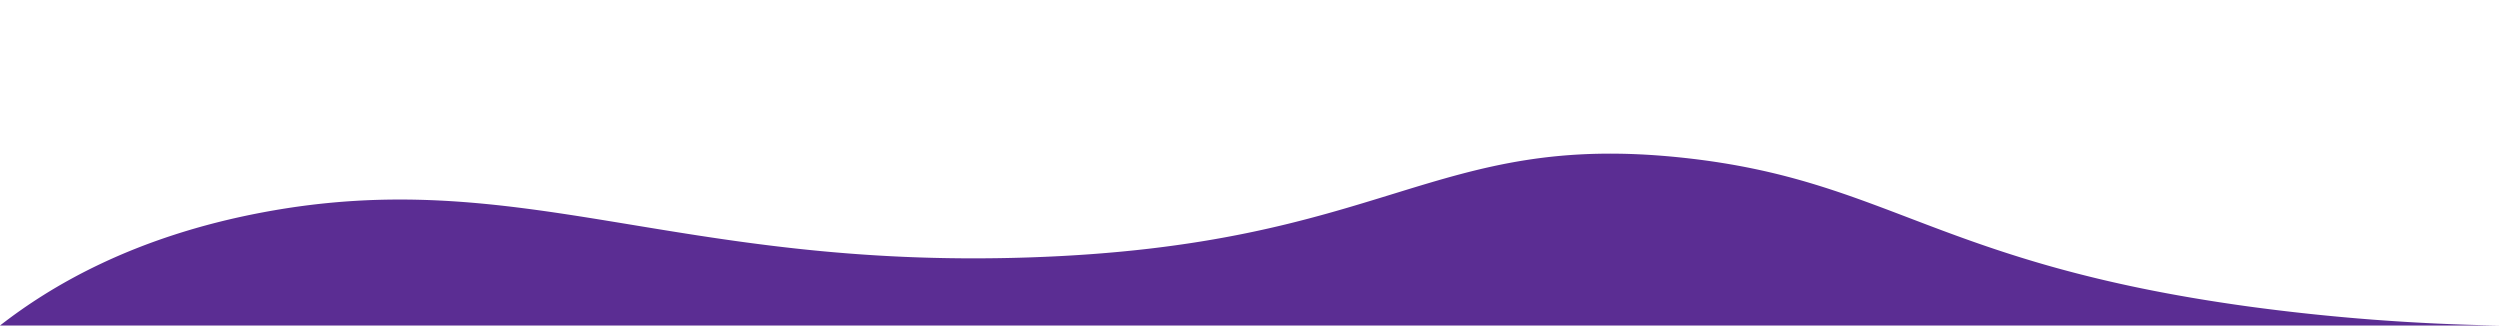 <svg id="Layer_1" data-name="Layer 1" xmlns="http://www.w3.org/2000/svg" viewBox="0 0 1920 250"><defs><style>.cls-1{fill:#5B2D93;}</style></defs><path class="cls-1" d="M0,250c38.55-30,102-68.13,201.75-86.89,197.79-37.22,316,43.54,588,34.61,276.68-9.08,309.45-97.7,504-76.44,156.66,17.13,193.87,81,432,113.94A1630.73,1630.73,0,0,0,1920,250"/></svg>